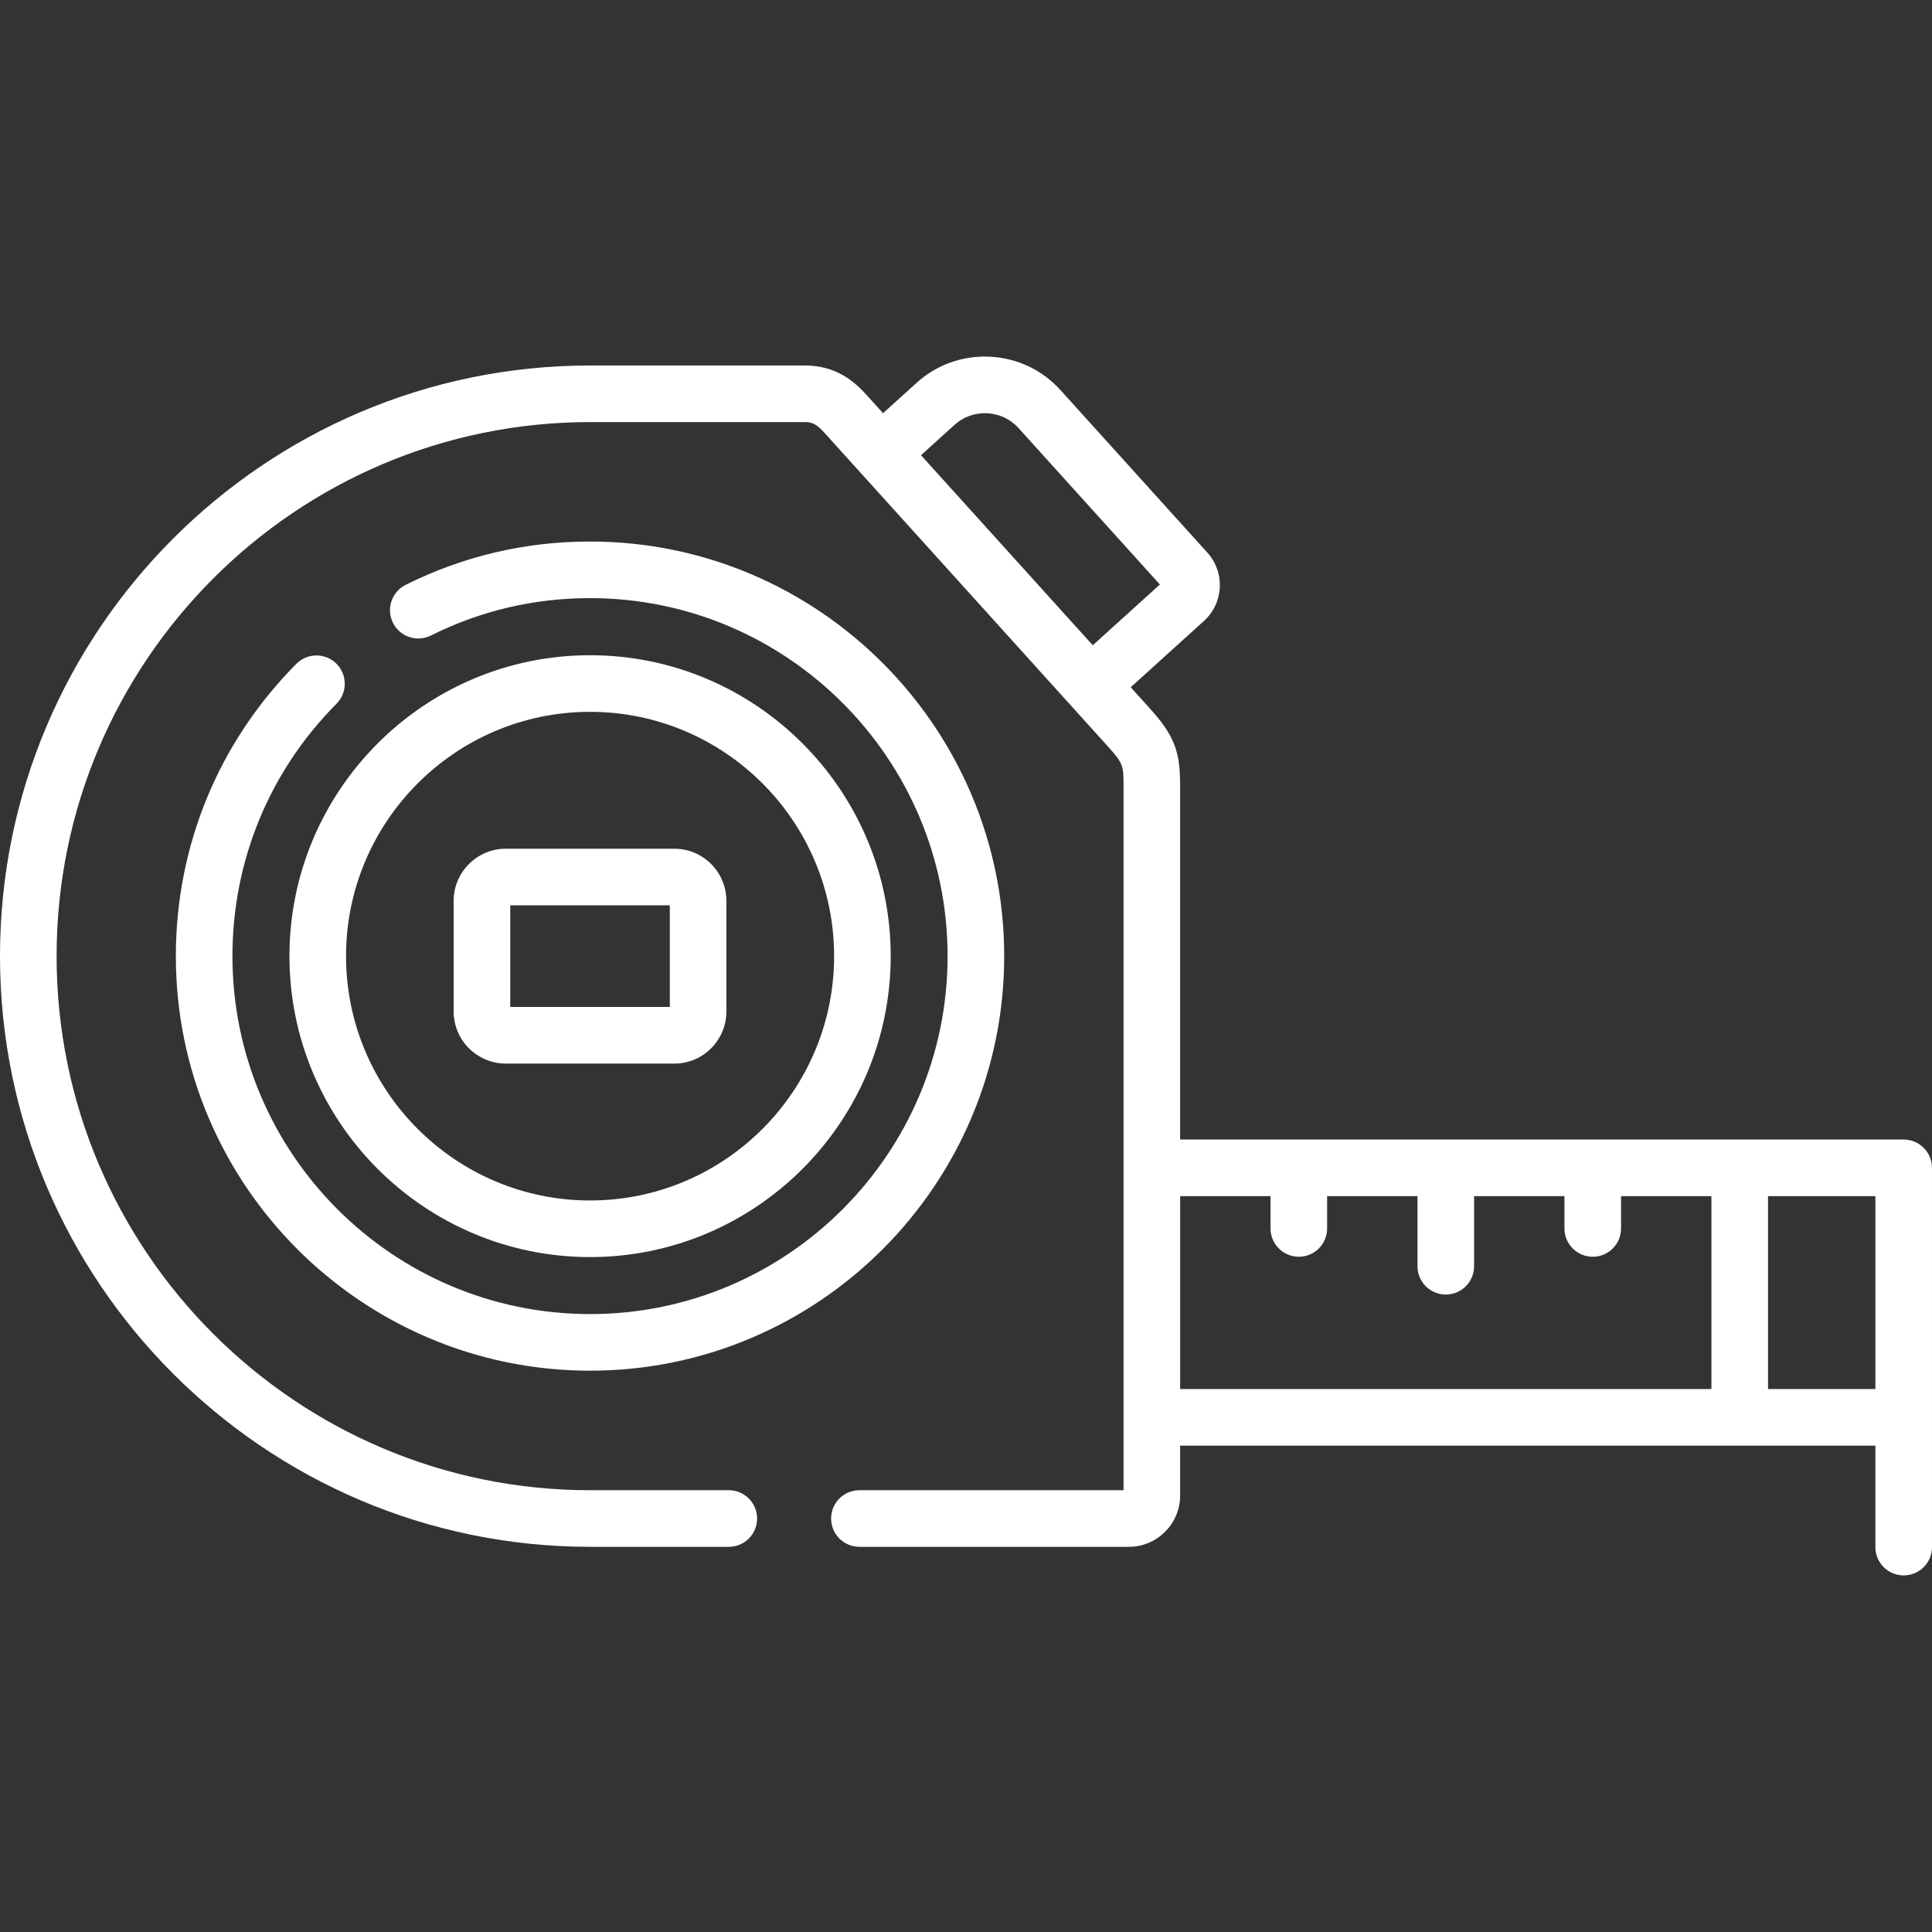 <?xml version="1.0"?>
<svg xmlns="http://www.w3.org/2000/svg" id="Capa_1" enable-background="new 0 0 512 512" height="512px" viewBox="0 0 512 512" width="512px" class=""><rect x="0" y="0" width="512" height="512" fill="#333333" stroke="none"/><g><g><path d="m504.5 301.991h-191.748v-93.435c0-8.95-1.157-13.208-8.001-20.777l-5.102-5.646 19.435-17.6c5.222-4.747 5.617-12.857.889-18.07l-38.956-43.112c-4.835-5.335-11.476-8.468-18.7-8.819-7.22-.349-14.109 2.114-19.415 6.933l-8.885 8.039-4.211-4.66c-3.315-3.718-8.188-7.985-16.512-7.985h-56.92c-86.224 0-156.374 70.22-156.374 156.532s70.15 156.532 156.376 156.532h36.766c4.142 0 7.5-3.358 7.5-7.5s-3.358-7.5-7.5-7.5h-36.766c-77.955 0-141.376-63.491-141.376-141.532 0-78.042 63.421-141.533 141.376-141.533h56.92c1.882 0 3.037.413 5.349 3.005l9.145 10.12c.044.051.082.106.128.156.044.049.094.091.139.139l65.566 72.559c4.129 4.566 4.129 5.148 4.129 10.718v186.367h-70c-4.142 0-7.5 3.358-7.5 7.5s3.358 7.5 7.5 7.5h71.405c7.496 0 13.594-6.101 13.594-13.601v-13.215h184.249v26.894c0 4.142 3.358 7.5 7.5 7.5s7.5-3.358 7.5-7.5v-100.509c0-4.142-3.358-7.5-7.5-7.5zm-251.522-189.413c2.348-2.132 5.408-3.218 8.611-3.063 3.219.157 6.171 1.545 8.307 3.901l37.482 41.481-17.785 16.107-45.517-50.371zm59.774 204.413h23.948v8.561c0 4.142 3.358 7.5 7.5 7.5s7.5-3.358 7.5-7.5v-8.561h23.948v18.578c0 4.142 3.358 7.5 7.5 7.5s7.5-3.358 7.5-7.5v-18.578h23.948v8.561c0 4.142 3.358 7.5 7.5 7.5s7.5-3.358 7.5-7.5v-8.561h23.948v51.117h-140.792zm155.793 51.117v-51.117h28.455v51.117z" data-original="#000000" class="active-path" data-old_color="#000000" fill="#FFFFFF"/><path d="m78.547 175.913c-20.601 20.717-31.946 48.233-31.946 77.478 0 60.573 49.245 109.854 109.774 109.854 60.514 0 109.746-49.28 109.746-109.854 0-60.589-49.232-109.882-109.746-109.882-17.17 0-33.615 3.865-48.876 11.488-3.706 1.851-5.209 6.355-3.358 10.061 1.85 3.705 6.354 5.209 10.061 3.358 13.161-6.574 27.35-9.907 42.173-9.907 52.243 0 94.746 42.564 94.746 94.882 0 52.302-42.503 94.854-94.746 94.854-52.259 0-94.774-42.551-94.774-94.854 0-25.254 9.795-49.014 27.583-66.901 2.92-2.938 2.907-7.686-.03-10.607-2.936-2.92-7.685-2.906-10.607.03z" data-original="#000000" class="active-path" data-old_color="#000000" fill="#FFFFFF"/><path d="m156.376 333.137c43.931 0 79.67-35.774 79.67-79.746 0-43.973-35.74-79.747-79.67-79.747s-79.67 35.774-79.67 79.747c0 43.972 35.739 79.746 79.67 79.746zm0-144.492c35.659 0 64.67 29.045 64.67 64.747s-29.011 64.746-64.67 64.746-64.67-29.045-64.67-64.746 29.011-64.747 64.67-64.747z" data-original="#000000" class="active-path" data-old_color="#000000" fill="#FFFFFF"/><path d="m134.039 281.861h44.674c7.605 0 13.792-6.203 13.792-13.828v-29.285c0-7.625-6.188-13.828-13.792-13.828h-44.674c-7.621 0-13.821 6.203-13.821 13.828v29.285c0 7.625 6.2 13.828 13.821 13.828zm1.179-41.94h42.288v26.94h-42.288z" data-original="#000000" class="active-path" data-old_color="#000000" fill="#FFFFFF"/></g></g> </svg>
